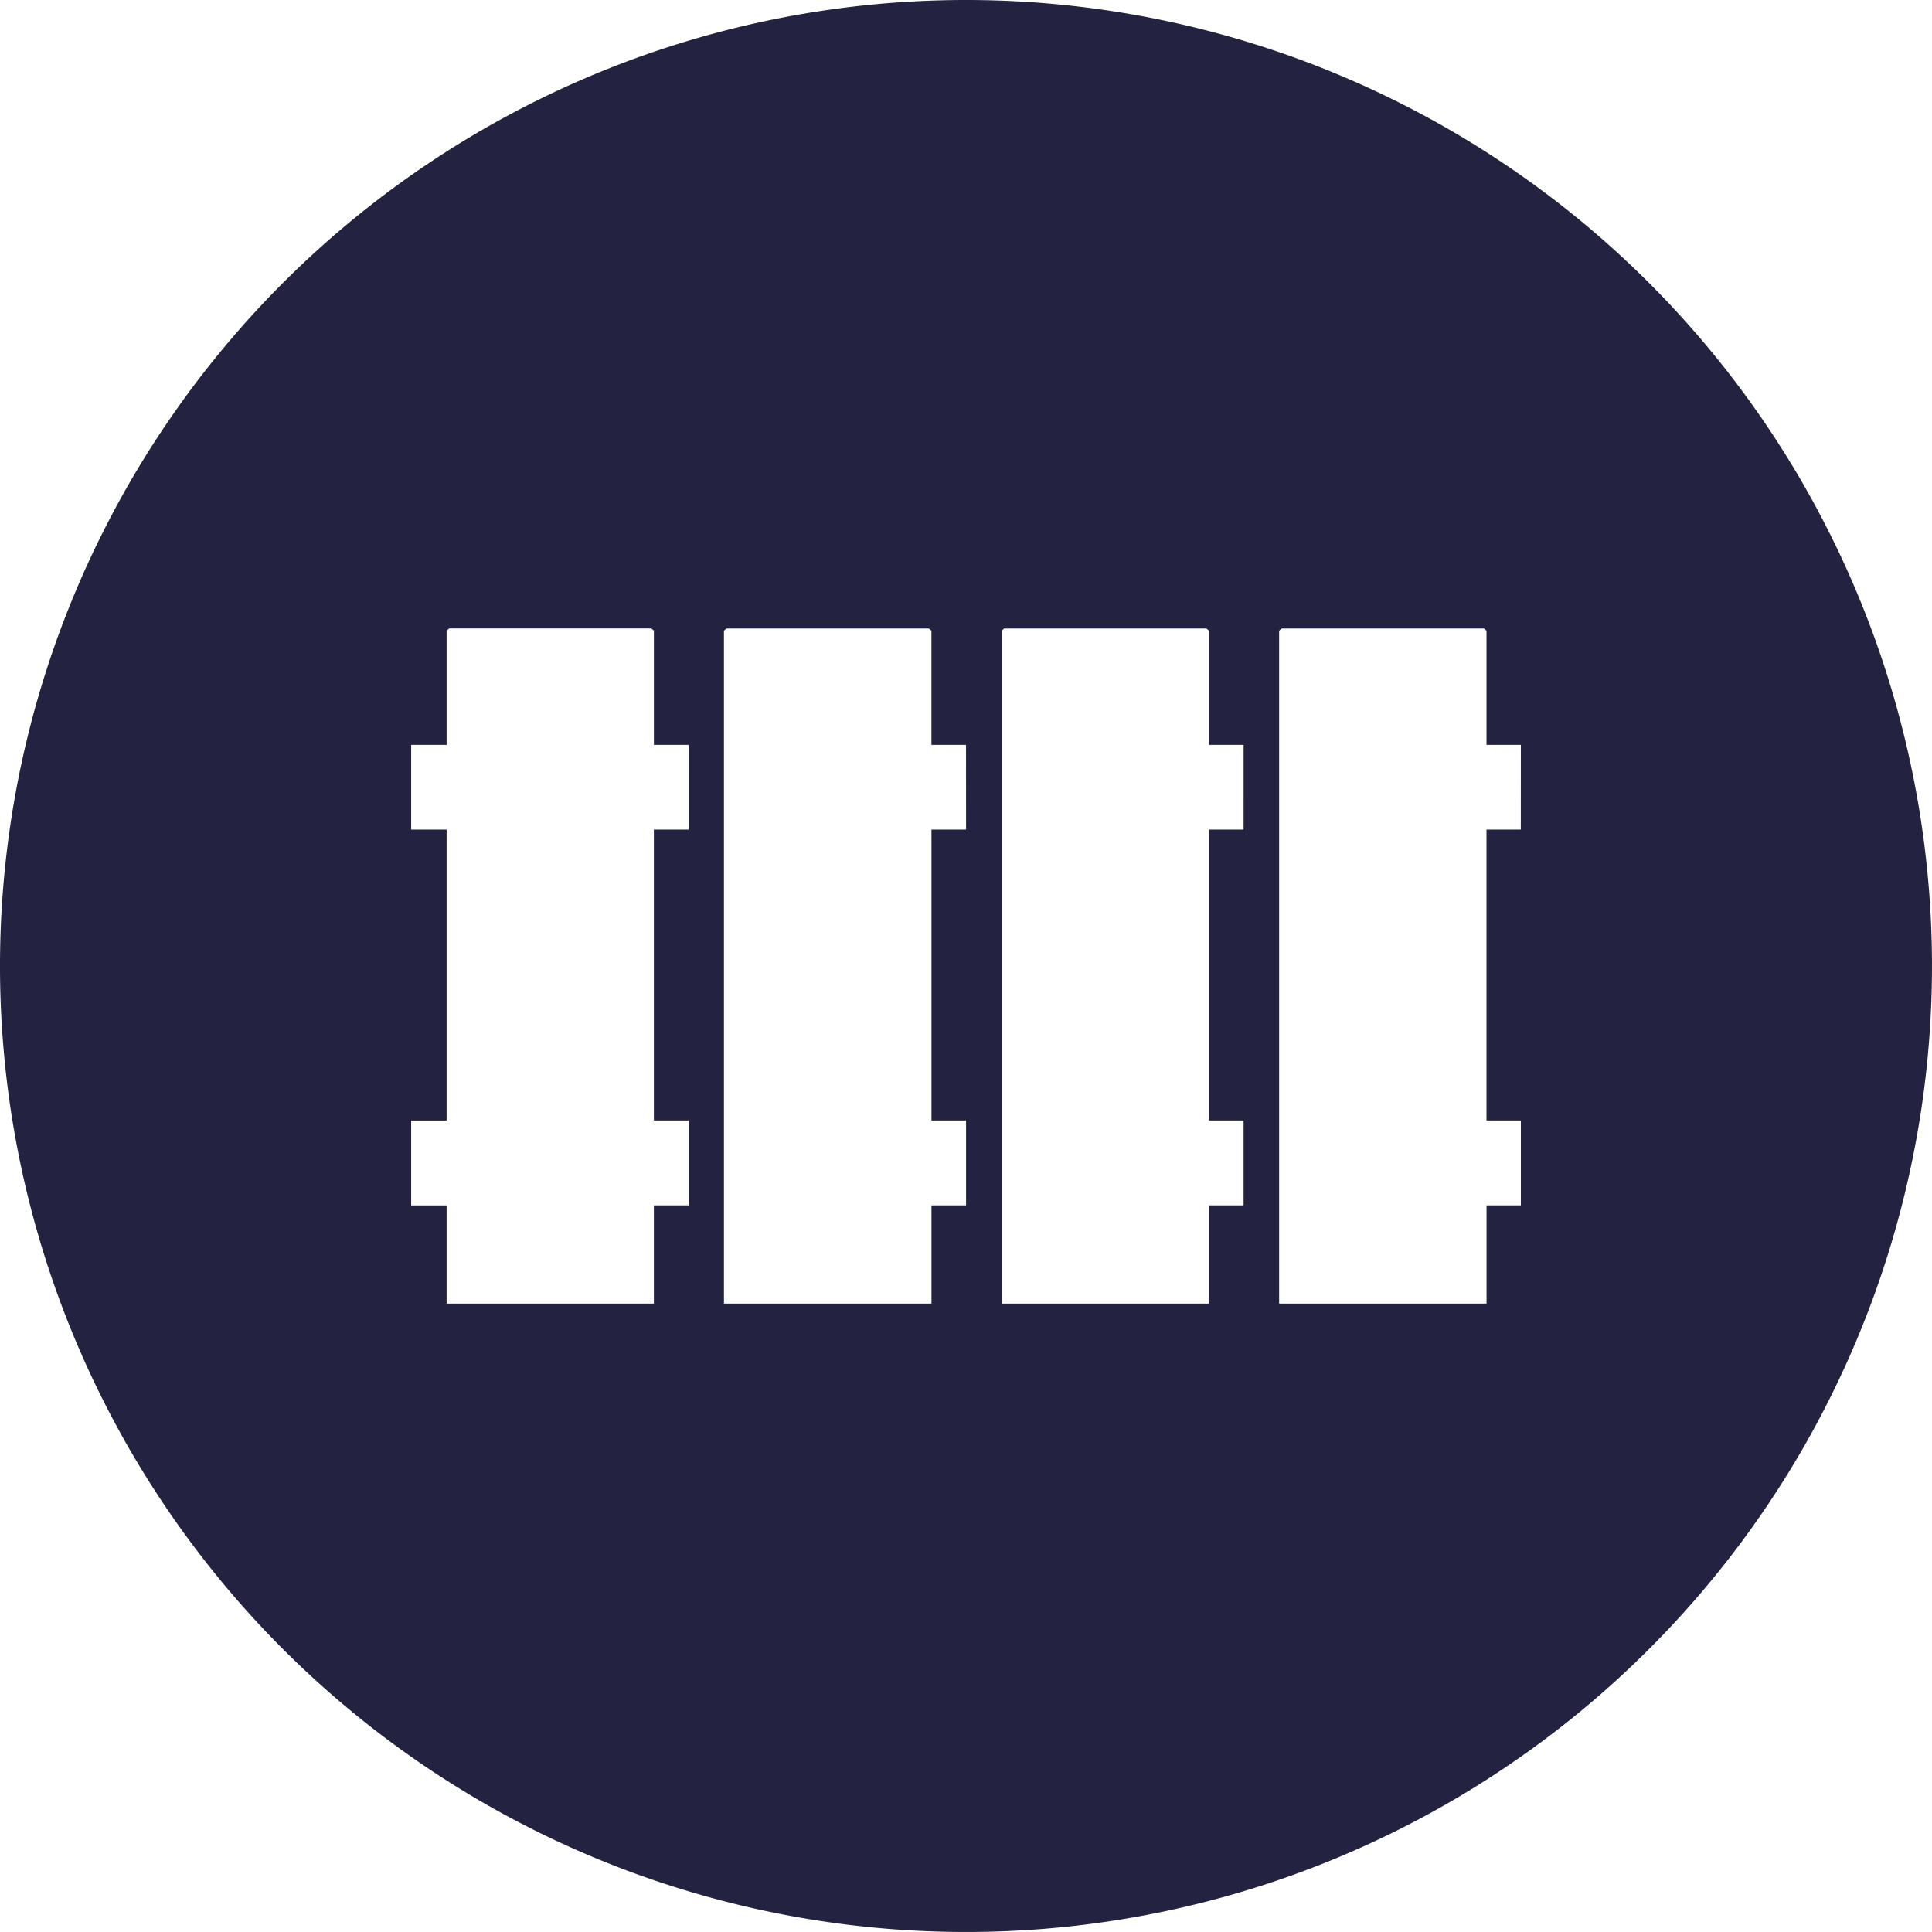 <svg xmlns="http://www.w3.org/2000/svg" width="140.129" height="140.128" viewBox="0 0 140.129 140.128"><path d="M378.155,485.05a70.064,70.064,0,1,0,70.064,70.063A70.064,70.064,0,0,0,378.155,485.05Zm-20.121,60.169h-2.517v21.1h2.517v6.158h-2.517V579.6H340.484v-7.122h-2.57v-6.158h2.57v-21.1h-2.57v-6.145h2.57v-8.287l.187-.157h14.661l.186.157v8.287h2.517Zm20.127,0h-2.51v21.1h2.51v6.158h-2.51V579.6H360.6v-48.81l.187-.157h14.674l.187.157v8.287h2.51Zm20.128,0h-2.51v21.1h2.51v6.158h-2.51V579.6h-15.04v-48.81l.187-.157h14.667l.187.157v8.287h2.51Zm20.107,0h-2.489v21.1H418.4v6.158h-2.489V579.6H400.867v-48.81l.187-.157h14.667l.187.157v8.287H418.4Z" transform="translate(-308.091 -485.05)" fill="#232341"/></svg>